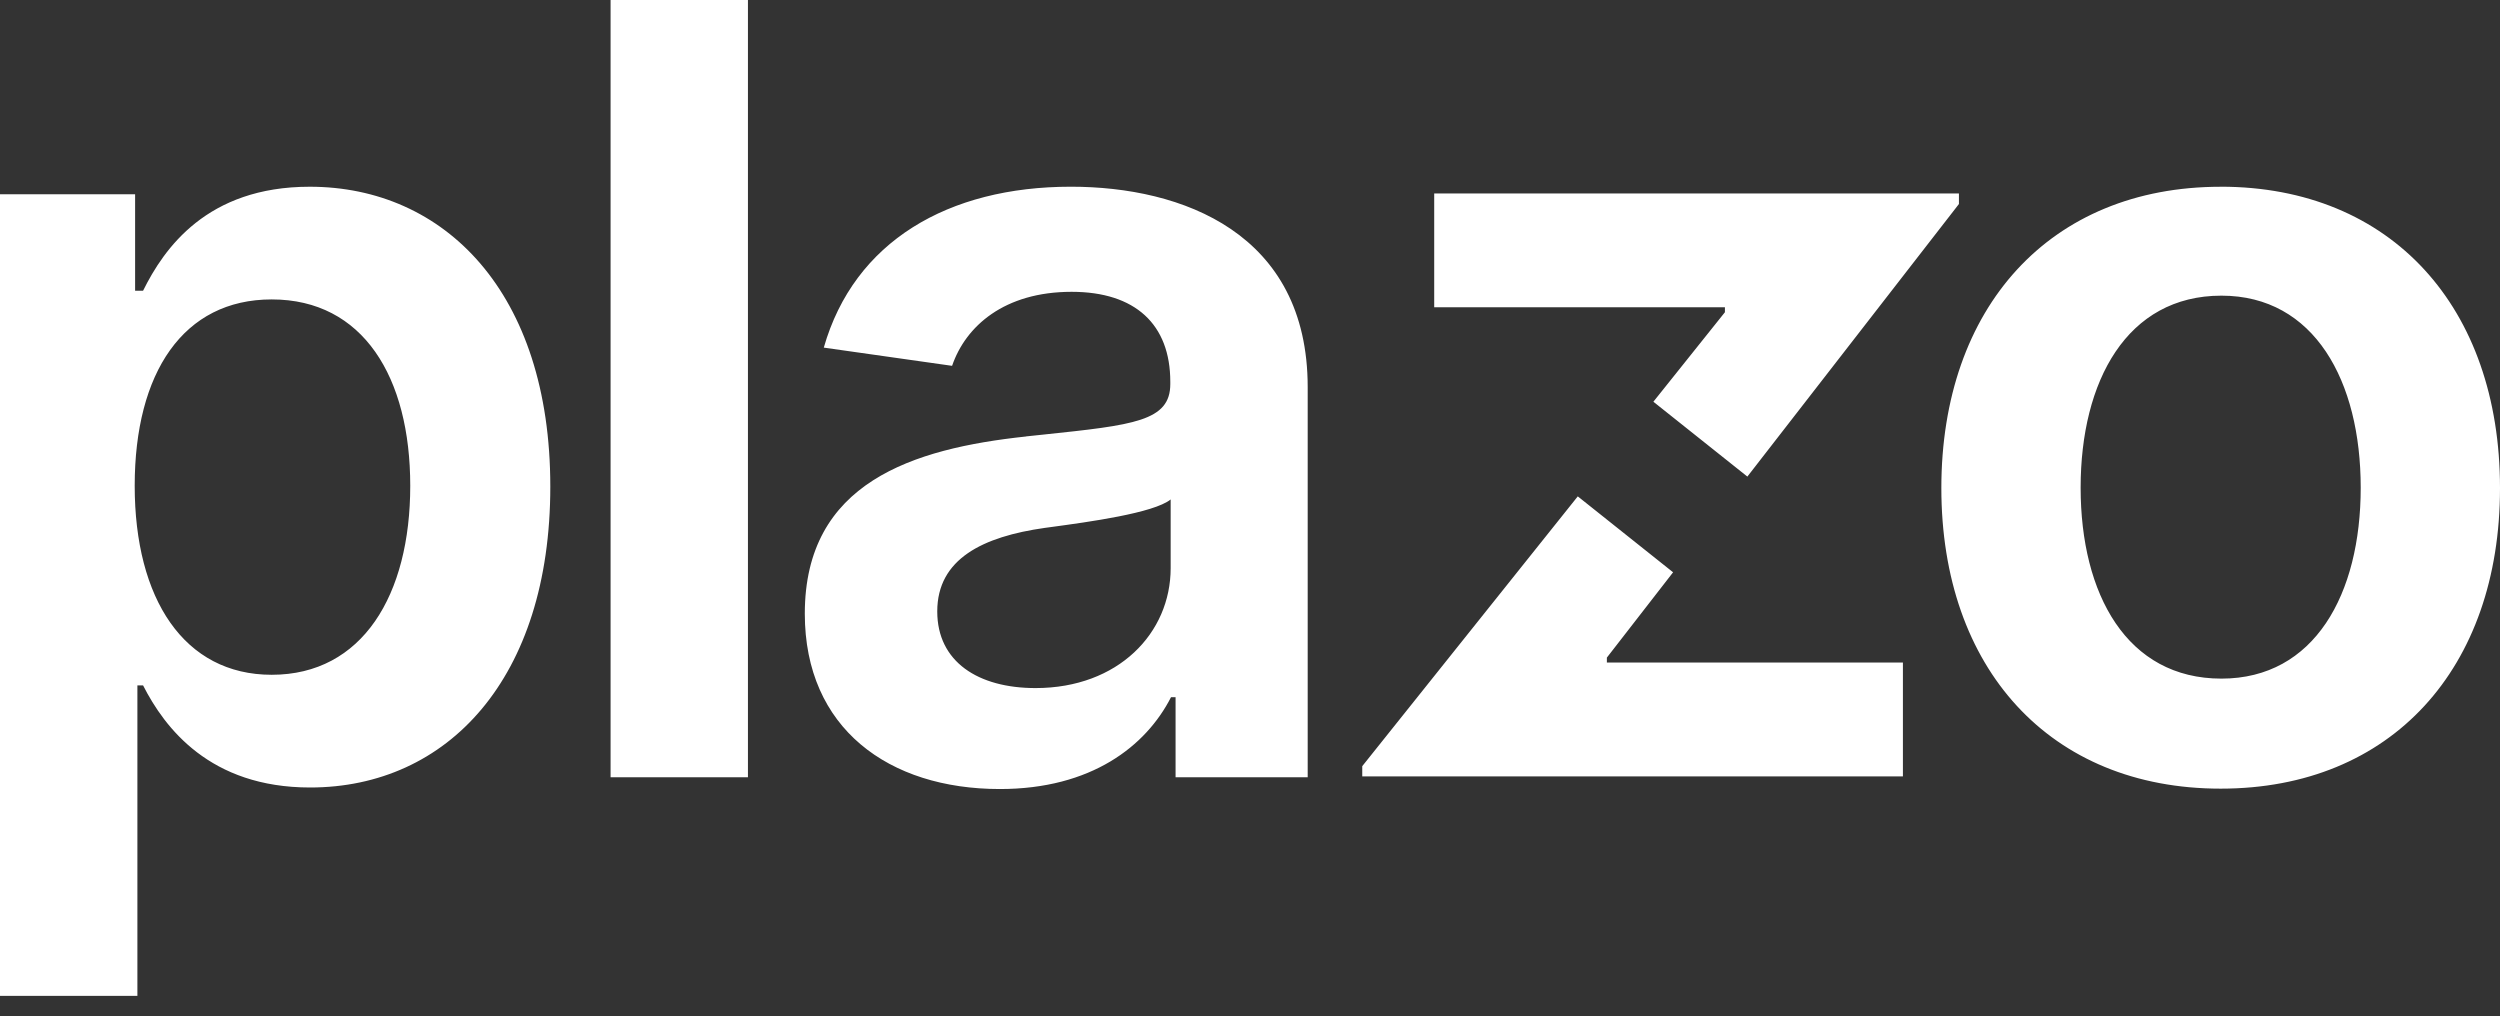 <svg xmlns="http://www.w3.org/2000/svg" width="91" height="37" fill="none"><rect width="100%" height="100%" fill="#333333" stroke="none"/><path fill="#fff" fill-rule="evenodd" d="M22.225 28.292h5V0h-5v28.292ZM9.89 24.562c3.302 0 5.043-2.901 5.043-6.88 0-3.95-1.713-6.783-5.043-6.783-3.219 0-4.987 2.666-4.987 6.783 0 4.117 1.796 6.88 4.987 6.88ZM0 7.072h4.918v3.51h.29c.76-1.534 2.32-3.785 6.065-3.785 4.904 0 8.758 3.84 8.758 10.913 0 6.99-3.744 10.955-8.744 10.955-3.647 0-5.292-2.169-6.079-3.716h-.207v11.3H0V7.073ZM42.612 18.18v2.5c0 2.363-1.907 4.366-4.918 4.366-2.086 0-3.578-.953-3.578-2.79 0-1.92 1.672-2.722 3.91-3.04l.223-.03c1.366-.185 3.749-.509 4.363-1.006Zm-5.263-2.292c-4.117.441-8.054 1.671-8.054 6.45 0 4.173 3.053 6.383 7.1 6.383 3.33 0 5.319-1.56 6.23-3.343h.166v2.915H47.6V14.09c0-5.61-4.573-7.294-8.62-7.294-4.462 0-7.889 1.989-8.994 5.857l4.67.663c.497-1.45 1.906-2.694 4.351-2.694 2.321 0 3.592 1.188 3.592 3.274v.083c0 1.352-1.334 1.493-4.612 1.839l-.637.067Zm14.856-4.702V7.041h19.1v.385l-7.701 9.922-3.421-2.725 2.604-3.258v-.18H52.205Zm8.695 9.646-2.41 3.105v.18h10.776v4.144h-19.68v-.373l7.845-9.82 3.47 2.764Zm19.96-10.07c3.385 0 5.07 3.109 5.07 6.99 0 3.882-1.685 6.95-5.07 6.95-3.44 0-5.125-3.068-5.125-6.95s1.685-6.99 5.125-6.99Zm-.028-3.964c-6.216 0-10.167 4.393-10.167 10.968 0 6.562 3.95 10.941 10.167 10.941S91 24.327 91 17.766c0-6.576-3.951-10.97-10.168-10.97Z" clip-rule="evenodd"/></svg>